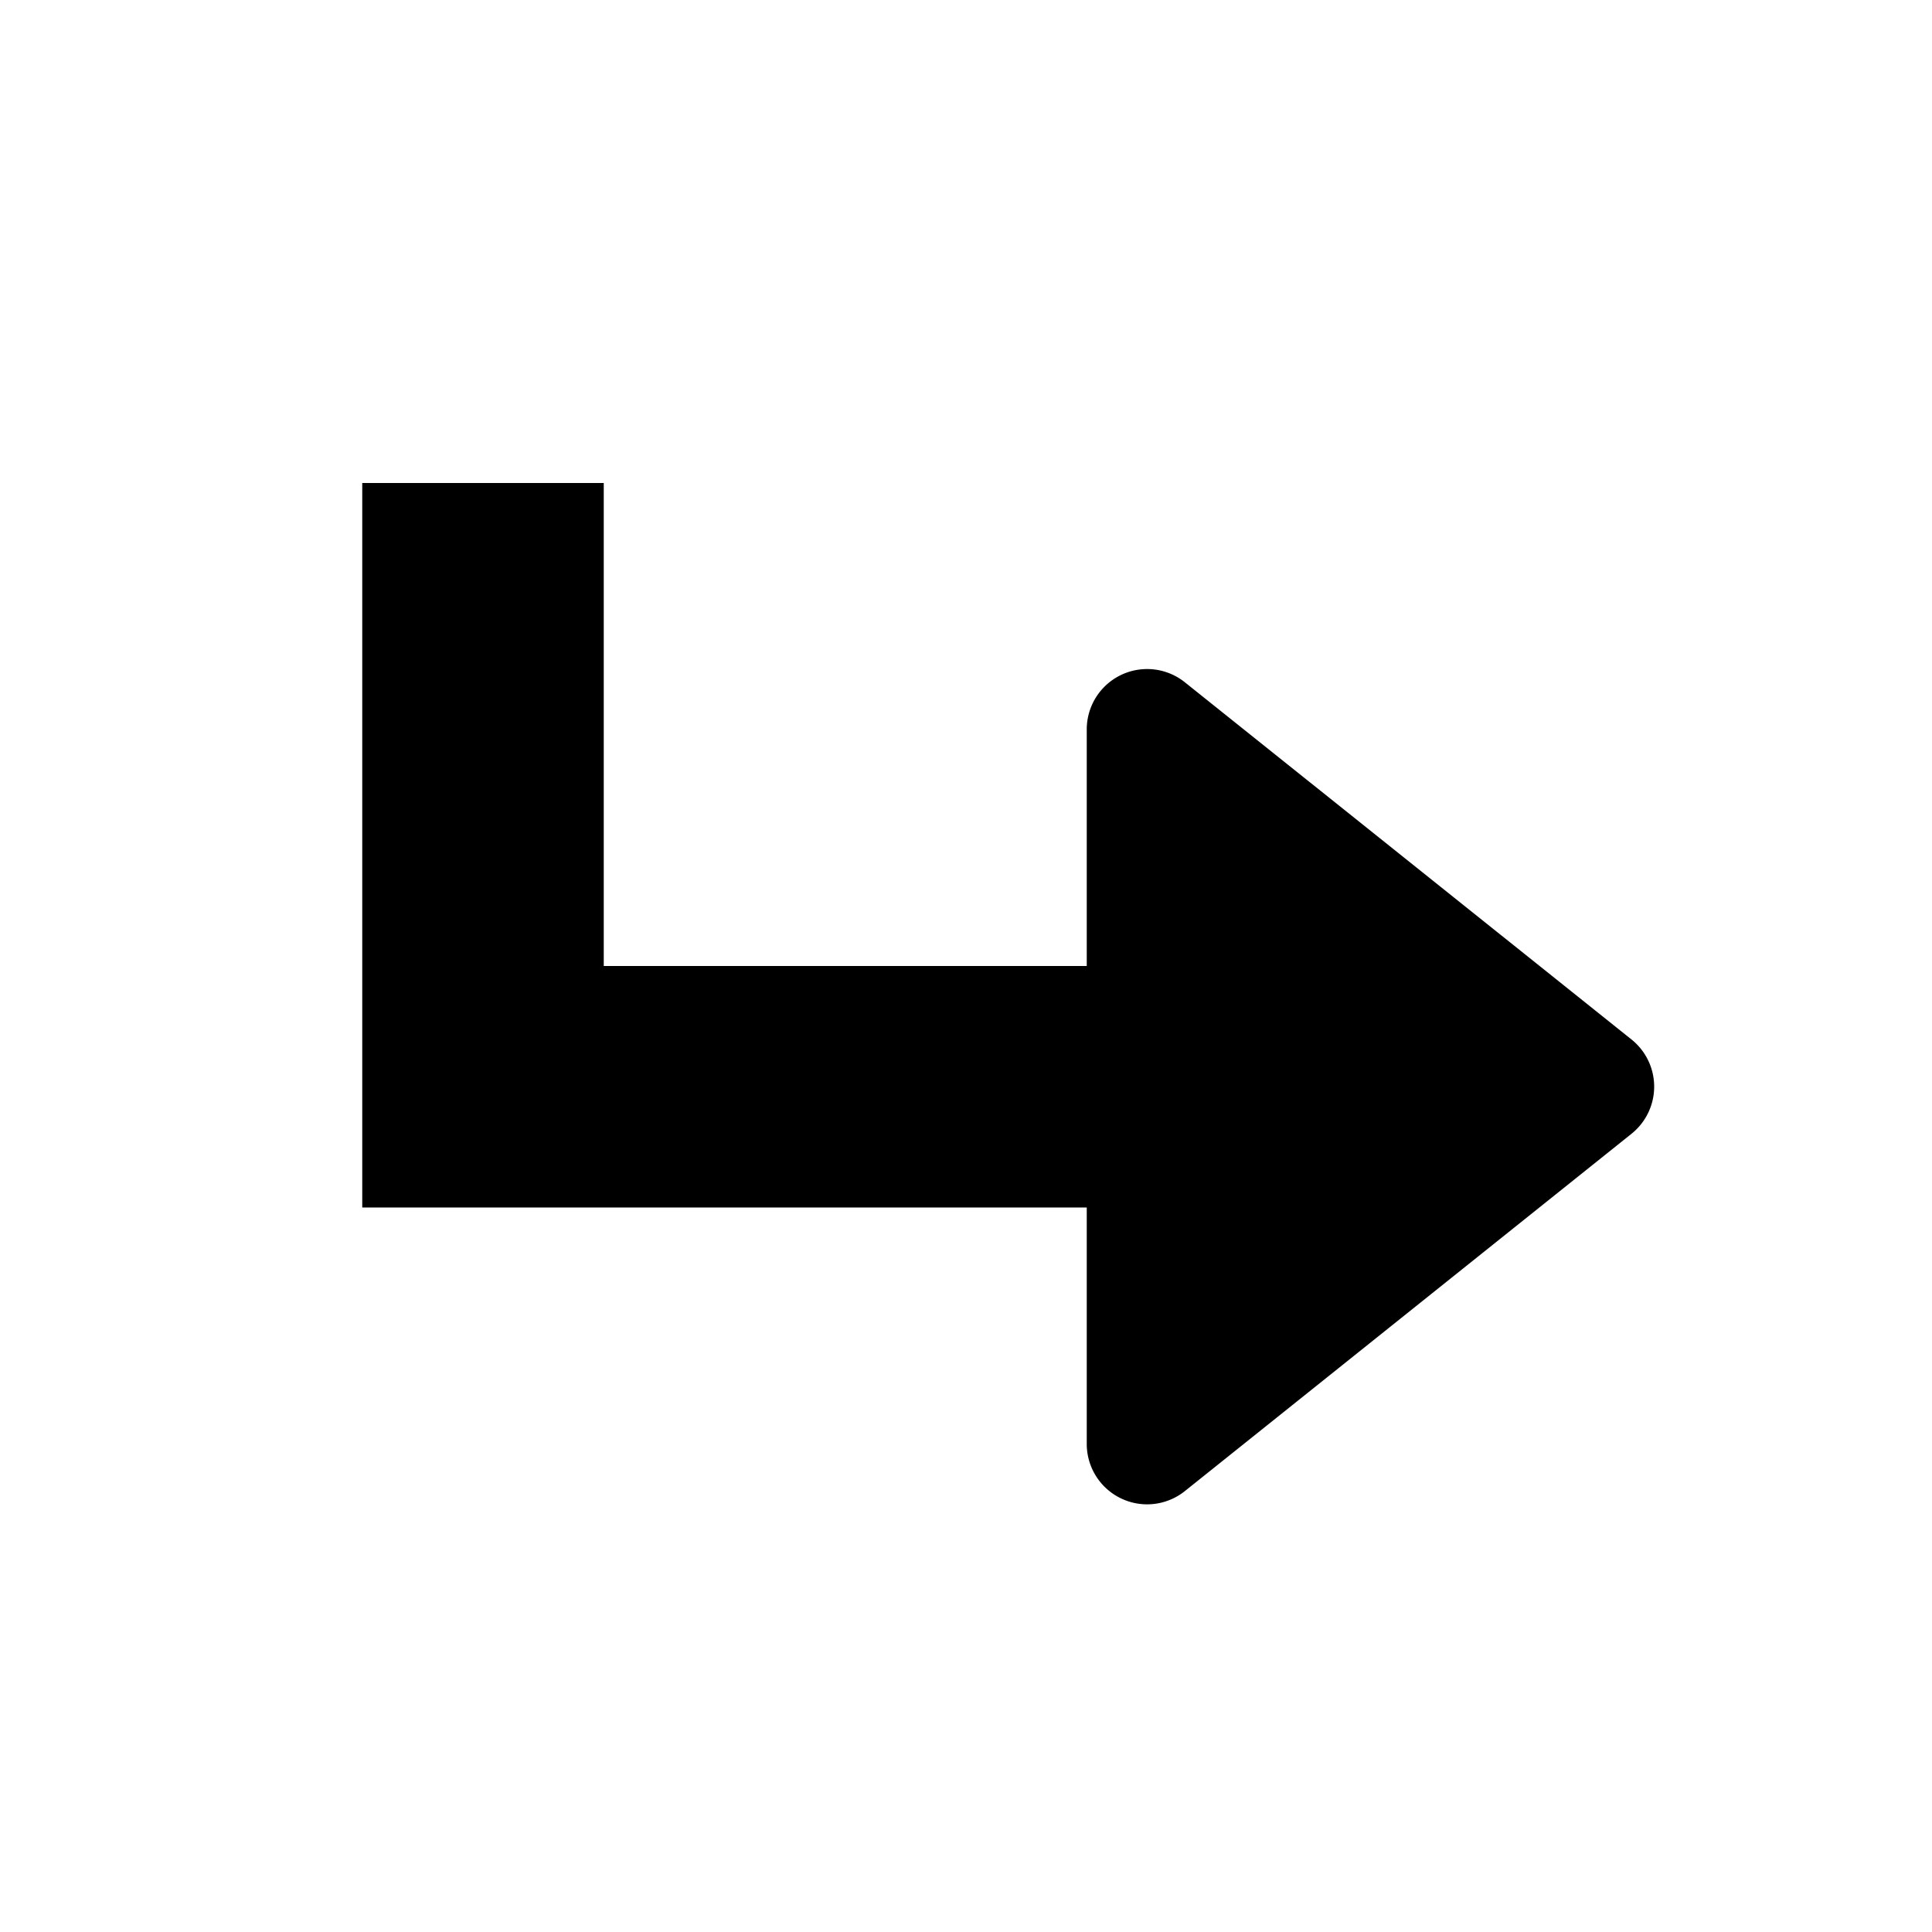 <svg xmlns="http://www.w3.org/2000/svg" viewBox="0 0 16 16"><g fill="currentColor"><path d="m13.512 9.389-3.7 2.96a.5.5 0 0 1-.812-.39V6.04a.5.5 0 0 1 .812-.39l3.7 2.959a.5.5 0 0 1 0 .78z"/><path d="M3 4v6h7V8H5V4z"/></g></svg>